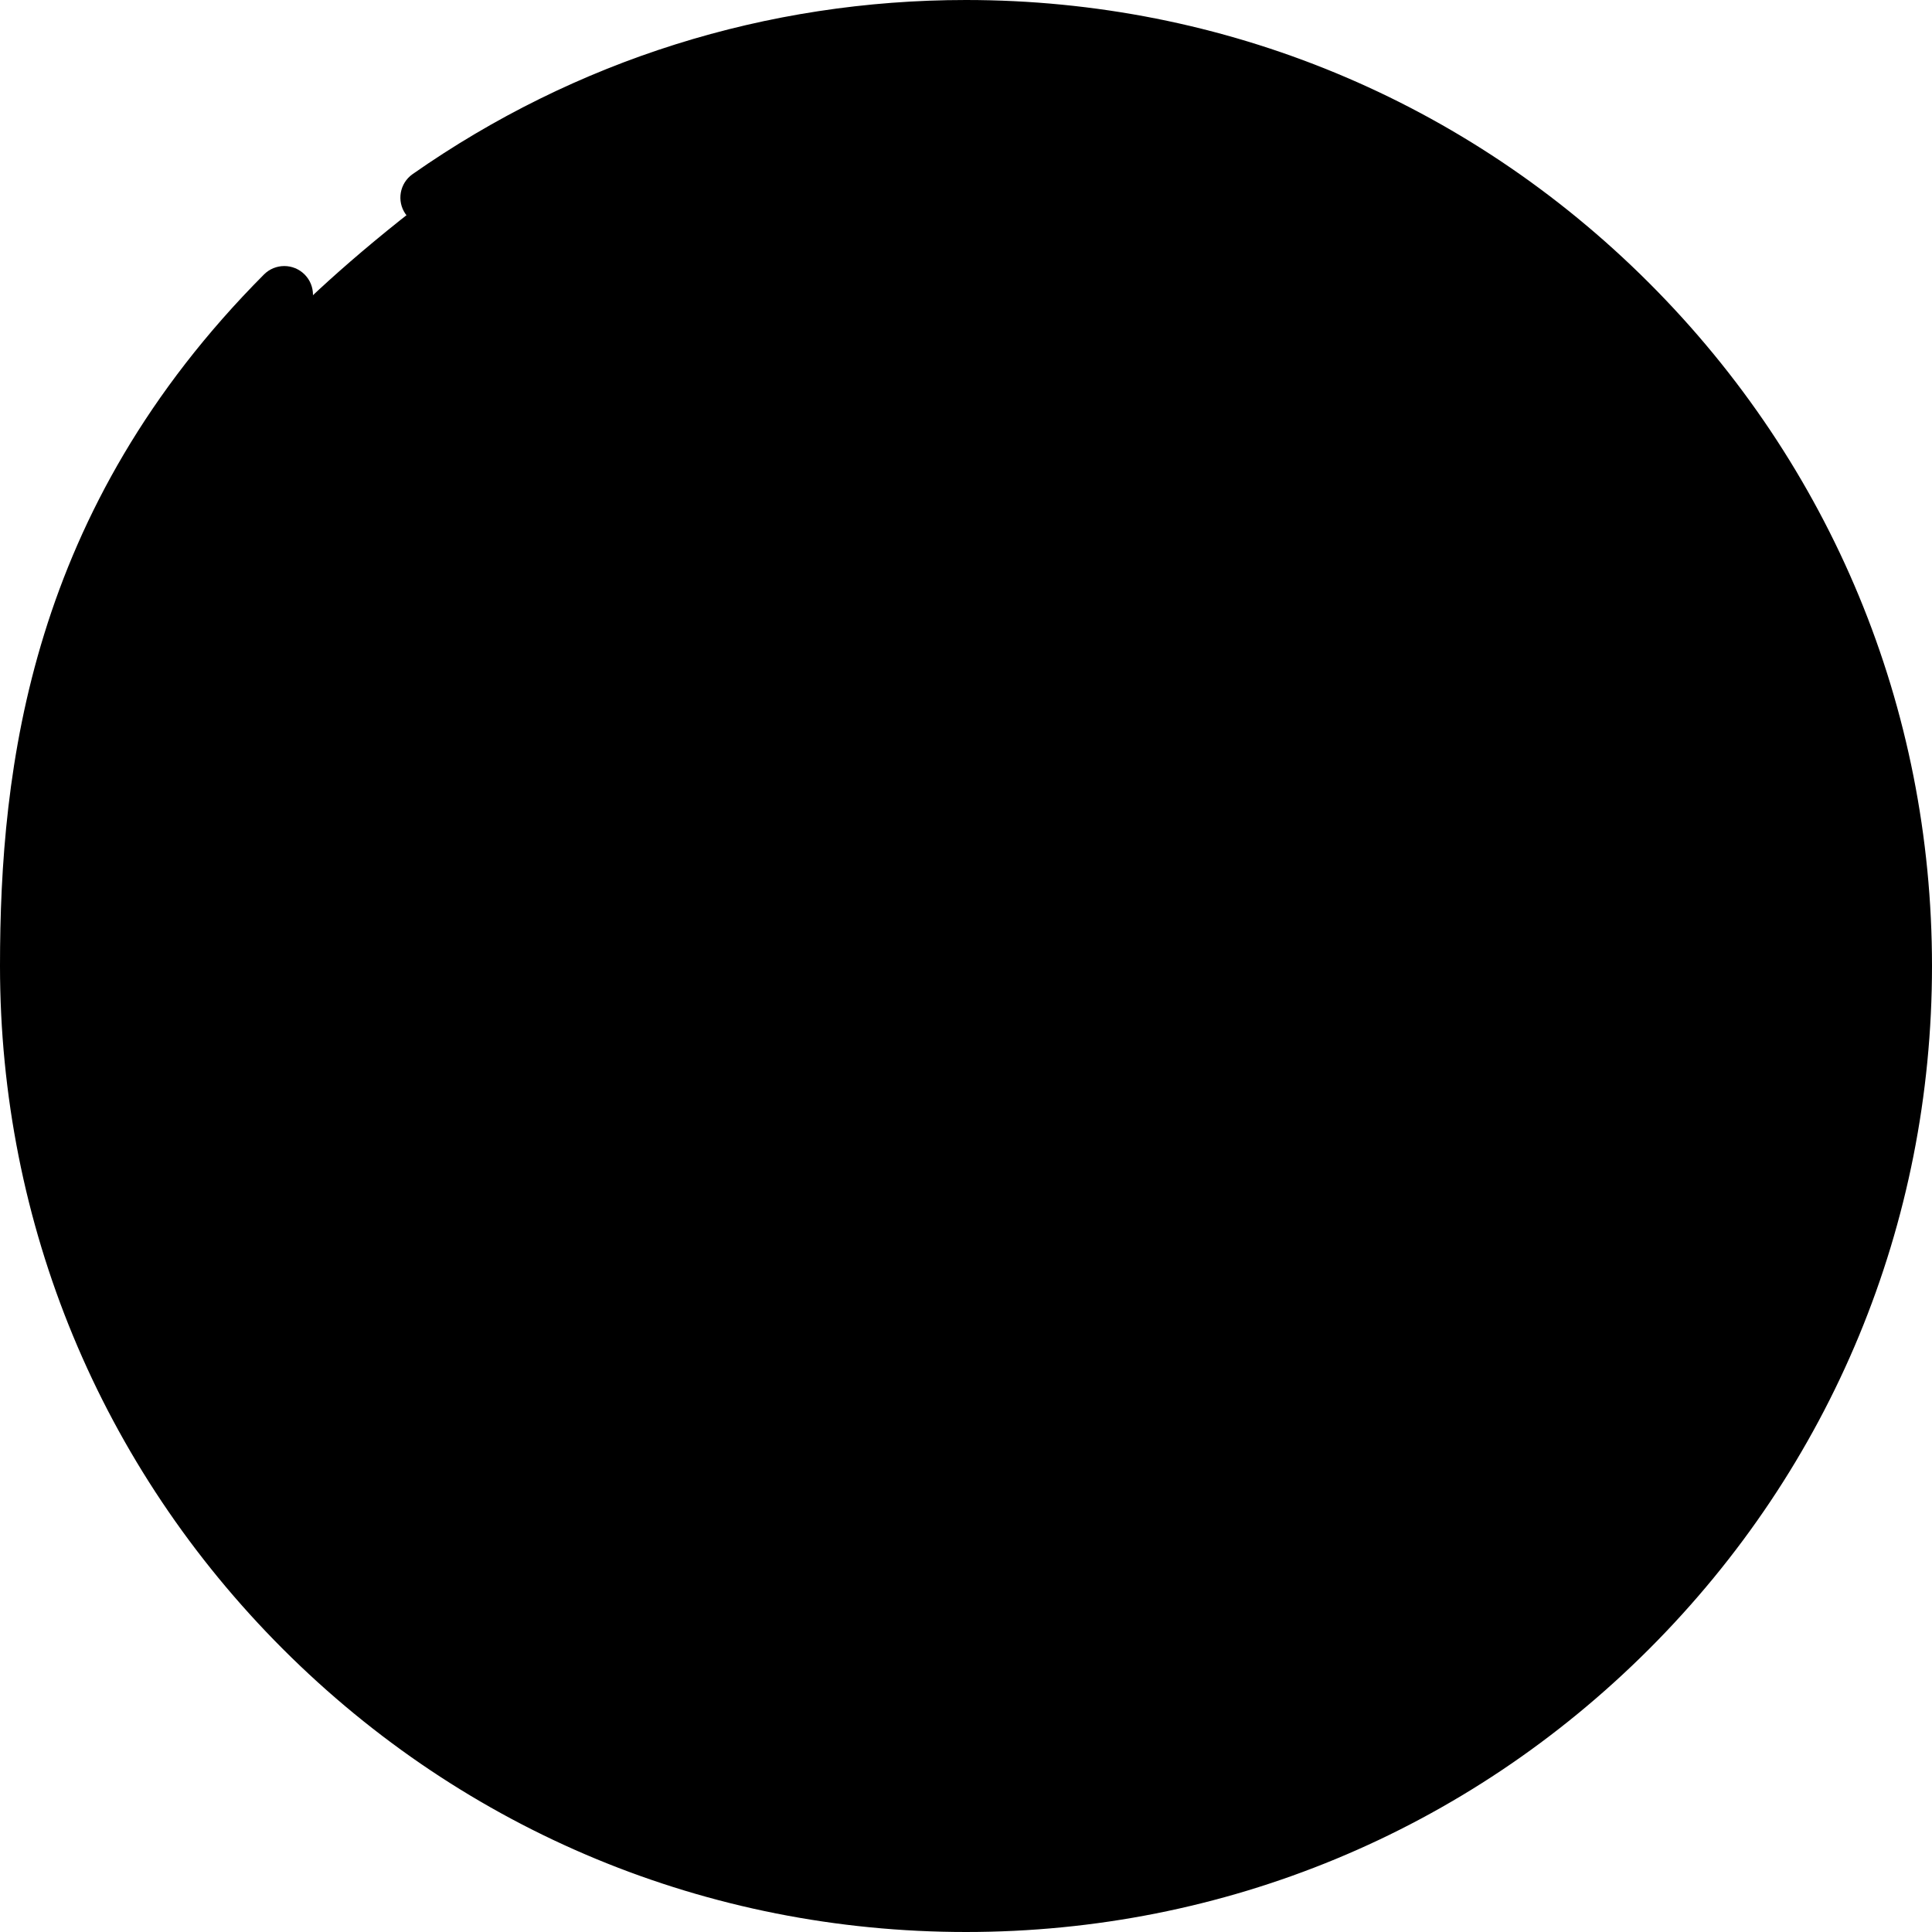 <svg id="Layer_1" xmlns="http://www.w3.org/2000/svg" x="0" y="0" viewBox="0 0 512 512"><path style="fill:hsl(329, 69.6%, 59.2%);" d="M113.711,52.371C152.778,22.474,203.072,7.604,256,7.604c137.186,0,248.396,111.21,248.396,248.396 S393.186,504.396,256,504.396S7.604,393.186,7.604,256c0-56.765,19.041-109.083,51.084-150.914 C58.689,105.086,71.114,84.968,113.711,52.371z"/><circle style="fill:hsl(328, 0.0%, 95.9%);" cx="256" cy="256" r="218.842"/><path style="fill:hsl(183, 46.9%, 37.0%);" d="M256,69.088c103.229,0,186.912,83.683,186.912,186.912S359.229,442.912,256,442.912 S69.088,359.228,69.088,256c0-49.568,19.295-94.63,50.783-128.083C119.872,127.916,169.143,69.088,256,69.088z"/><circle style="fill:hsl(329, 69.6%, 59.2%);" cx="256" cy="256" r="154.746"/><polygon style="fill:hsl(328, 0.0%, 95.9%);" points="255.978,111.668 307.596,187.002 395.195,212.816 339.388,281.148 341.908,372.436 255.978,345.87 169.936,376.475 172.456,285.188 116.76,212.816 204.358,187.002 "/><path style="opacity:0.2;enable-background:new ;" d="M402.263,54.739c29.645,40.91,47.135,91.202,47.135,145.586 c0,137.186-111.21,248.396-248.396,248.396c-54.385,0-104.677-17.491-145.586-47.135c45.134,62.286,118.459,102.81,201.26,102.81 c137.186,0,248.396-111.21,248.396-248.396C505.071,173.199,464.547,99.874,402.263,54.739z"/><path d="M437.019,74.981C388.668,26.629,324.38,0,256,0c-52.82,0-103.531,15.955-146.651,46.142c-3.44,2.408-4.276,7.15-1.869,10.59 c2.408,3.441,7.151,4.277,10.59,1.869c40.55-28.387,88.245-43.392,137.93-43.392c132.773,0,240.792,108.019,240.792,240.792 S388.773,496.792,256,496.792S15.208,388.773,15.208,256c0-49.671,7.447-114.169,65.521-172.526 c2.961-2.977,2.95-7.792-0.026-10.754c-2.977-2.961-7.791-2.95-10.754,0.026C7.951,135.047,0,203.406,0,256 c0,68.38,26.629,132.668,74.981,181.019S187.62,512,256,512s132.668-26.629,181.019-74.981S512,324.38,512,256 S485.371,123.332,437.019,74.981z"/><path d="M95.875,416.125c42.772,42.772,99.638,66.326,160.125,66.326c60.488,0,117.354-23.555,160.125-66.326 c42.772-42.771,66.326-99.638,66.326-160.125c0-60.488-23.555-117.354-66.326-160.125C373.354,53.103,316.488,29.549,256,29.549 c-60.487,0-117.354,23.555-160.125,66.326S29.549,195.512,29.549,256C29.549,316.487,53.104,373.354,95.875,416.125z M256,44.757 c116.481,0,211.243,94.764,211.243,211.243S372.481,467.243,256,467.243C139.521,467.243,44.757,372.48,44.757,256 S139.521,44.757,256,44.757z"/><path d="M256,450.516c107.256,0,194.516-87.26,194.516-194.516S363.256,61.484,256,61.484c-4.199,0-7.604,3.405-7.604,7.604 c0,4.199,3.405,7.604,7.604,7.604c98.871,0,179.309,80.438,179.309,179.308S354.871,435.309,256,435.309S76.692,354.871,76.692,256 c0-50.171,27.659-143.302,131.324-174.124c4.026-1.196,6.318-5.43,5.122-9.455c-1.196-4.026-5.429-6.319-9.455-5.122 c-50.656,15.061-89.094,44.638-114.246,87.911C64.208,198.617,61.484,240.156,61.484,256 C61.484,363.256,148.744,450.516,256,450.516z"/><path d="M93.647,256c0,89.521,72.831,162.353,162.353,162.353S418.353,345.521,418.353,256S345.521,93.647,256,93.647 S93.647,166.479,93.647,256z M108.855,256c0-12.196,1.502-24.046,4.312-35.385l51.614,67.067l-2.26,81.871 C129.769,342.543,108.855,301.668,108.855,256z M301.325,191.3c0.99,1.443,2.445,2.501,4.123,2.996l76.616,22.577L333.5,276.338 c-1.155,1.413-1.762,3.195-1.711,5.02l2.226,80.679l-75.789-23.431c-1.566-0.485-3.248-0.449-4.795,0.1l-75.585,26.887l2.213-80.194 c0.049-1.749-0.508-3.461-1.575-4.847l-48.928-63.577l76.954-22.676c1.678-0.495,3.134-1.553,4.123-2.996l45.347-66.18 L301.325,191.3z M178.984,381.327l77.162-27.447l80.752,24.966c-23.228,15.347-51.035,24.298-80.898,24.298 C227.783,403.145,201.402,395.155,178.984,381.327z M349.435,369.589l-2.368-85.822l51.722-63.33 c2.839,11.394,4.356,23.304,4.356,35.564C403.145,301.689,382.213,342.579,349.435,369.589z M393.83,204.486l-81.489-24.013 l-48.945-71.432C323.21,112.016,373.73,150.879,393.83,204.486z M248.558,109.043l-48.944,71.43l-81.439,23.998 C138.275,150.885,188.77,112.036,248.558,109.043z"/></svg>